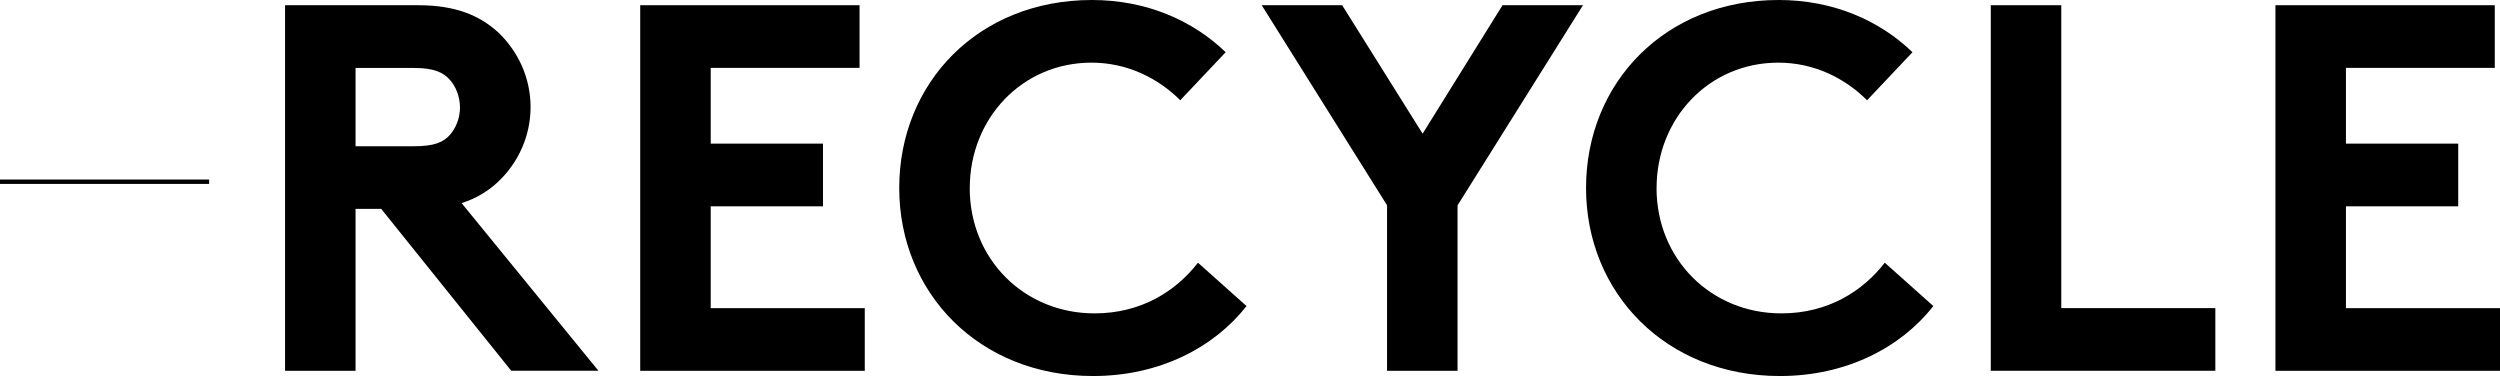 <?xml version="1.0" encoding="UTF-8"?><svg id="_レイヤー_2" xmlns="http://www.w3.org/2000/svg" width="570.24" height="85.77" viewBox="0 0 570.24 85.77"><defs><style>.cls-1{fill:none;stroke:#000;stroke-miterlimit:10;}</style></defs><g id="_パンくず_x2B_SNS"><path d="M81.1,47.65v36.93h-16.08V1.19h30.38c8.58,0,14.06,2.38,18.23,6.19,4.53,4.29,7.39,10.36,7.39,17.04s-2.86,12.75-7.39,17.03c-2.26,2.14-5,3.81-8.34,4.88l31.21,38.24h-19.89l-29.66-36.93h-5.84ZM94.44,33.36c4.65,0,6.67-.95,8.1-2.5,1.43-1.55,2.38-3.93,2.38-6.31,0-2.5-.95-4.88-2.38-6.43-1.43-1.55-3.45-2.62-8.1-2.62h-13.34v17.87h13.34Z"/><path d="M162.11,15.49v17.27h25.61v14.3h-25.61v23.23h35.14v14.29h-51.22V1.19h50.03v14.29h-33.95Z"/><path d="M221.19,42.89c0,16.2,12.39,28.59,28.47,28.59,10.84,0,18.7-5.24,23.59-11.56l11.08,9.89c-7.39,9.41-19.77,15.96-35.02,15.96-25.97,0-44.2-18.94-44.2-42.89S223.1,0,249.07,0c12.39,0,22.99,4.65,30.5,11.91l-10.36,10.96c-5-5-12.03-8.58-20.25-8.58-15.84,0-27.76,12.75-27.76,28.59Z"/><path d="M332.46,46.82v37.76h-16.08v-37.76L287.79,1.19h18.35l18.35,29.3,18.23-29.3h18.35l-28.59,45.62Z"/><path d="M377.85,42.89c0,16.2,12.39,28.59,28.47,28.59,10.84,0,18.7-5.24,23.59-11.56l11.08,9.89c-7.39,9.41-19.77,15.96-35.02,15.96-25.97,0-44.2-18.94-44.2-42.89S379.76,0,405.73,0c12.39,0,22.99,4.65,30.5,11.91l-10.36,10.96c-5-5-12.03-8.58-20.25-8.58-15.84,0-27.76,12.75-27.76,28.59Z"/><path d="M454.09,1.19h16.08v69.09h35.14v14.29h-51.22V1.19Z"/><path d="M535.1,15.49v17.27h25.61v14.3h-25.61v23.23h35.14v14.29h-51.22V1.19h50.03v14.29h-33.95Z"/><line class="cls-1" x1="0" y1="41.45" x2="47.7" y2="41.45"/></g></svg>